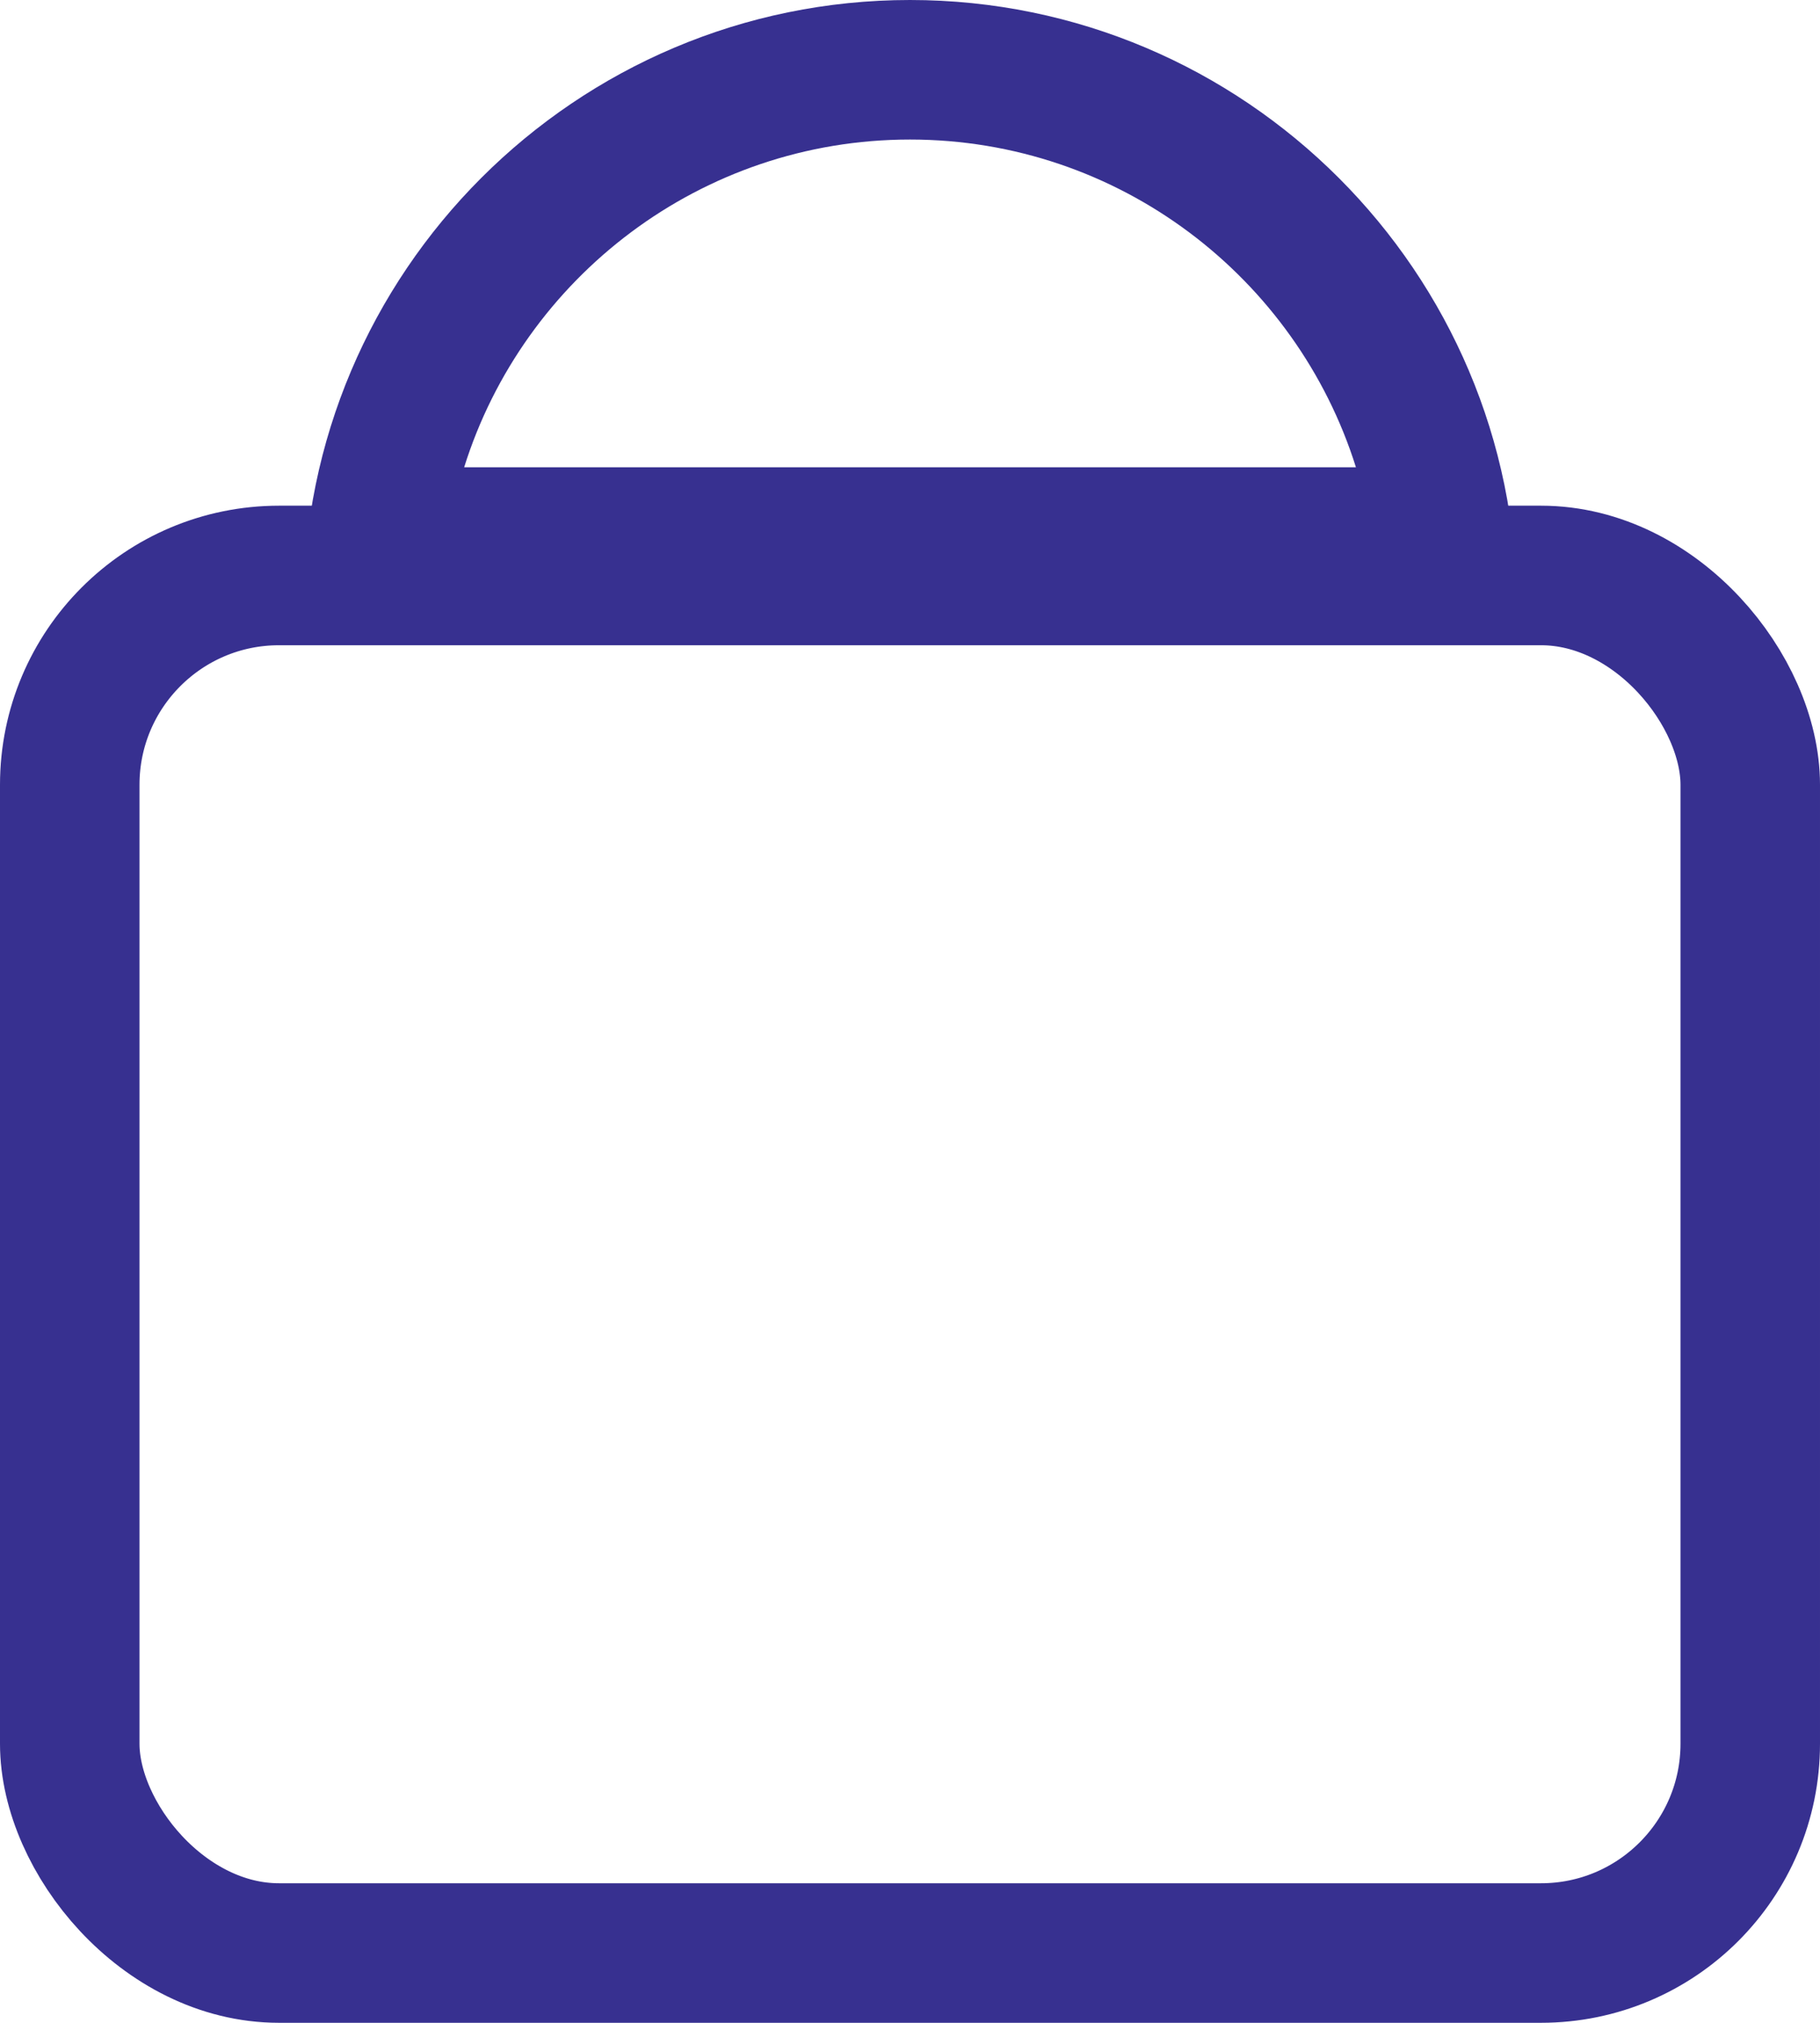 <svg xmlns="http://www.w3.org/2000/svg" width="19.57" height="21.744" viewBox="0 0 19.57 21.744"><g id="Groupe_28" data-name="Groupe 28" transform="translate(-505 -587.465)"><g id="Rectangle_100" data-name="Rectangle 100" transform="translate(505 592.901)" fill="none" stroke="#373090" stroke-width="1.5"><rect width="19.57" height="16.308" rx="3" stroke="none"></rect><rect x="0.75" y="0.75" width="18.07" height="14.808" rx="2.25" fill="none"></rect></g><g id="Soustraction_1" data-name="Soustraction 1" transform="translate(508.262 587.465)" fill="none"><path d="M13.047,6.523H0a6.523,6.523,0,0,1,13.047,0Z" stroke="none"></path><path d="M 11.318 5.023 C 10.678 2.984 8.771 1.5 6.523 1.5 C 4.276 1.5 2.368 2.984 1.729 5.023 L 11.318 5.023 M 13.047 6.523 L -1.286773681385966e-06 6.523 C -1.286773681385966e-06 2.926 2.927 -1.665496824898582e-07 6.523 -1.665496824898582e-07 C 10.12 -1.665496824898582e-07 13.046 2.926 13.047 6.522 L 13.047 6.523 Z" stroke="none" fill="#373090"></path></g></g></svg>